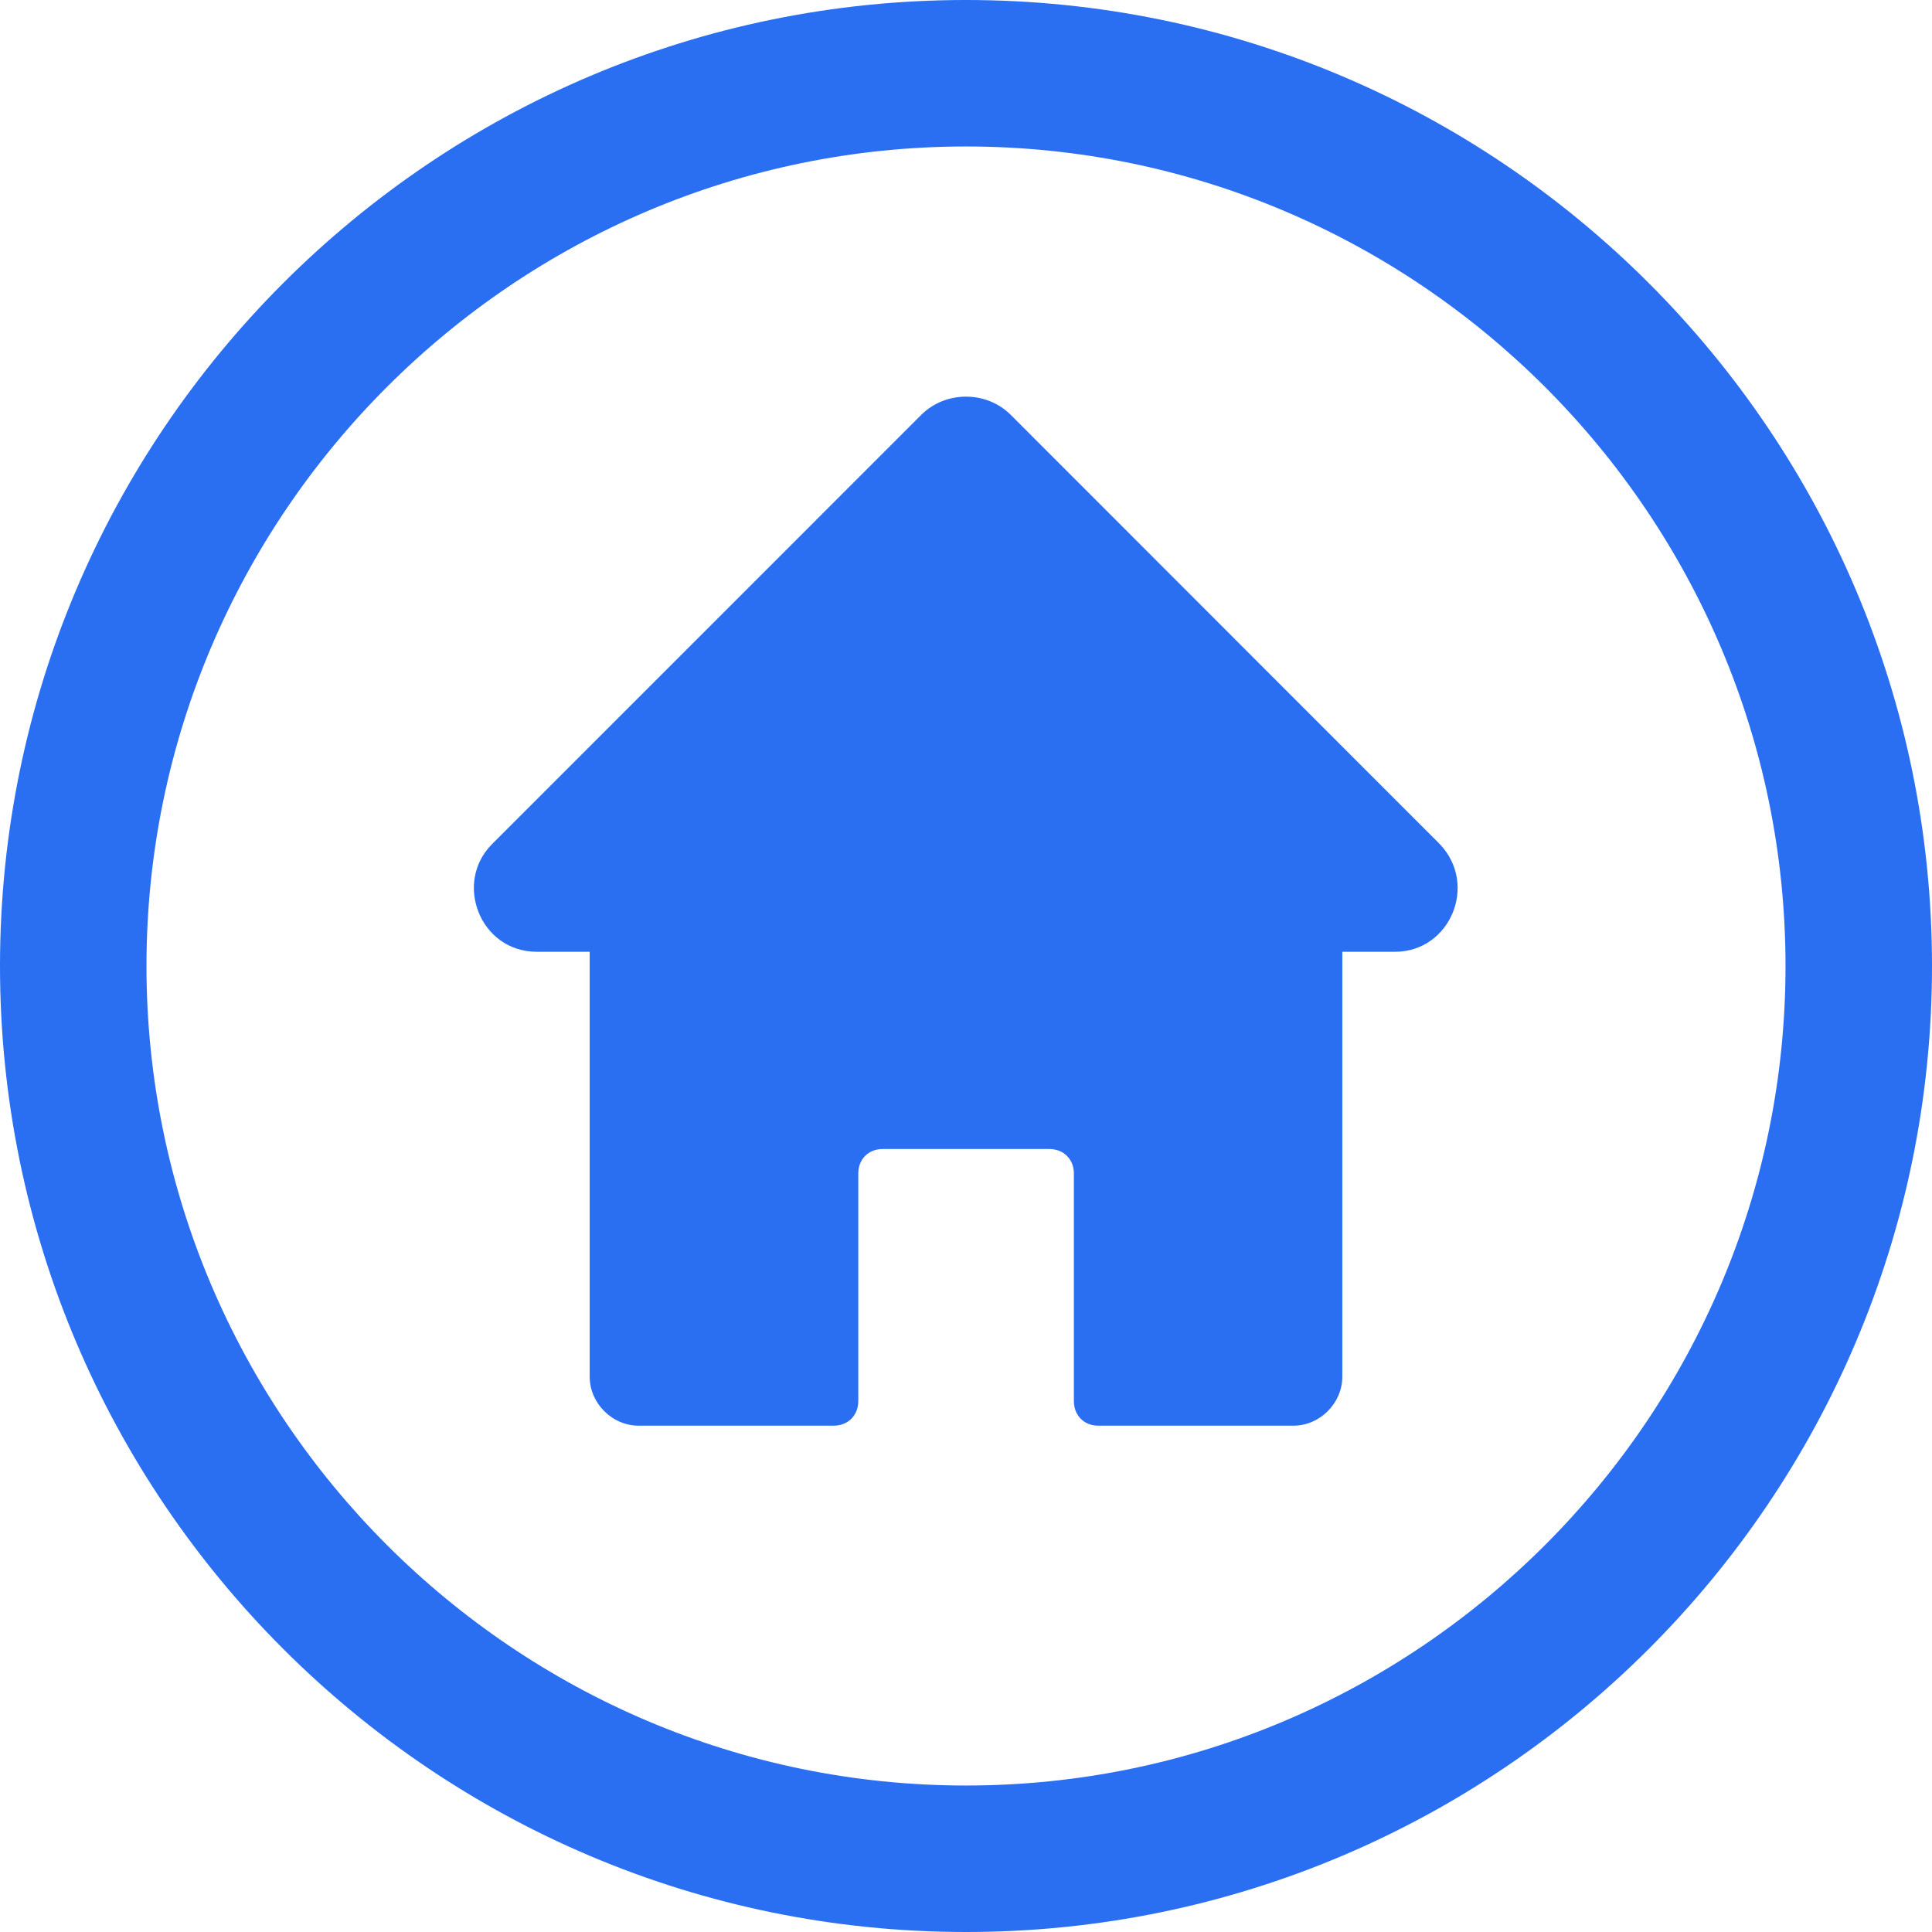 <?xml version="1.0" encoding="UTF-8" standalone="no"?><svg xmlns="http://www.w3.org/2000/svg" xmlns:xlink="http://www.w3.org/1999/xlink" fill="#000000" height="44" preserveAspectRatio="xMidYMid meet" version="1" viewBox="0.0 0.0 44.0 44.0" width="44" zoomAndPan="magnify"><g fill="#2a6ef2" id="change1_1"><path d="M 23.02 9.449 C 22.465 8.895 21.535 8.895 20.98 9.449 L 11.207 19.223 C 10.328 20.102 10.93 21.676 12.227 21.676 L 13.43 21.676 L 13.43 31.355 C 13.43 31.957 13.941 32.469 14.543 32.469 L 18.988 32.469 C 19.312 32.469 19.547 32.234 19.547 31.91 L 19.547 26.723 C 19.547 26.402 19.777 26.168 20.102 26.168 L 23.898 26.168 C 24.223 26.168 24.457 26.402 24.457 26.723 L 24.457 31.91 C 24.457 32.234 24.688 32.469 25.012 32.469 L 29.457 32.469 C 30.059 32.469 30.57 31.957 30.57 31.355 L 30.57 21.676 L 31.773 21.676 C 33.023 21.676 33.672 20.148 32.789 19.223 L 23.02 9.449"/><path d="M 22 40.664 C 11.719 40.664 3.336 32.281 3.336 22 C 3.336 11.719 11.719 3.336 22 3.336 C 32.281 3.336 40.664 11.719 40.664 22 C 40.664 32.281 32.281 40.664 22 40.664 Z M 22 0 C 9.863 0 0 9.863 0 22 C 0 34.137 9.863 44 22 44 C 34.137 44 44 34.137 44 22 C 44 9.863 34.137 0 22 0"/></g></svg>